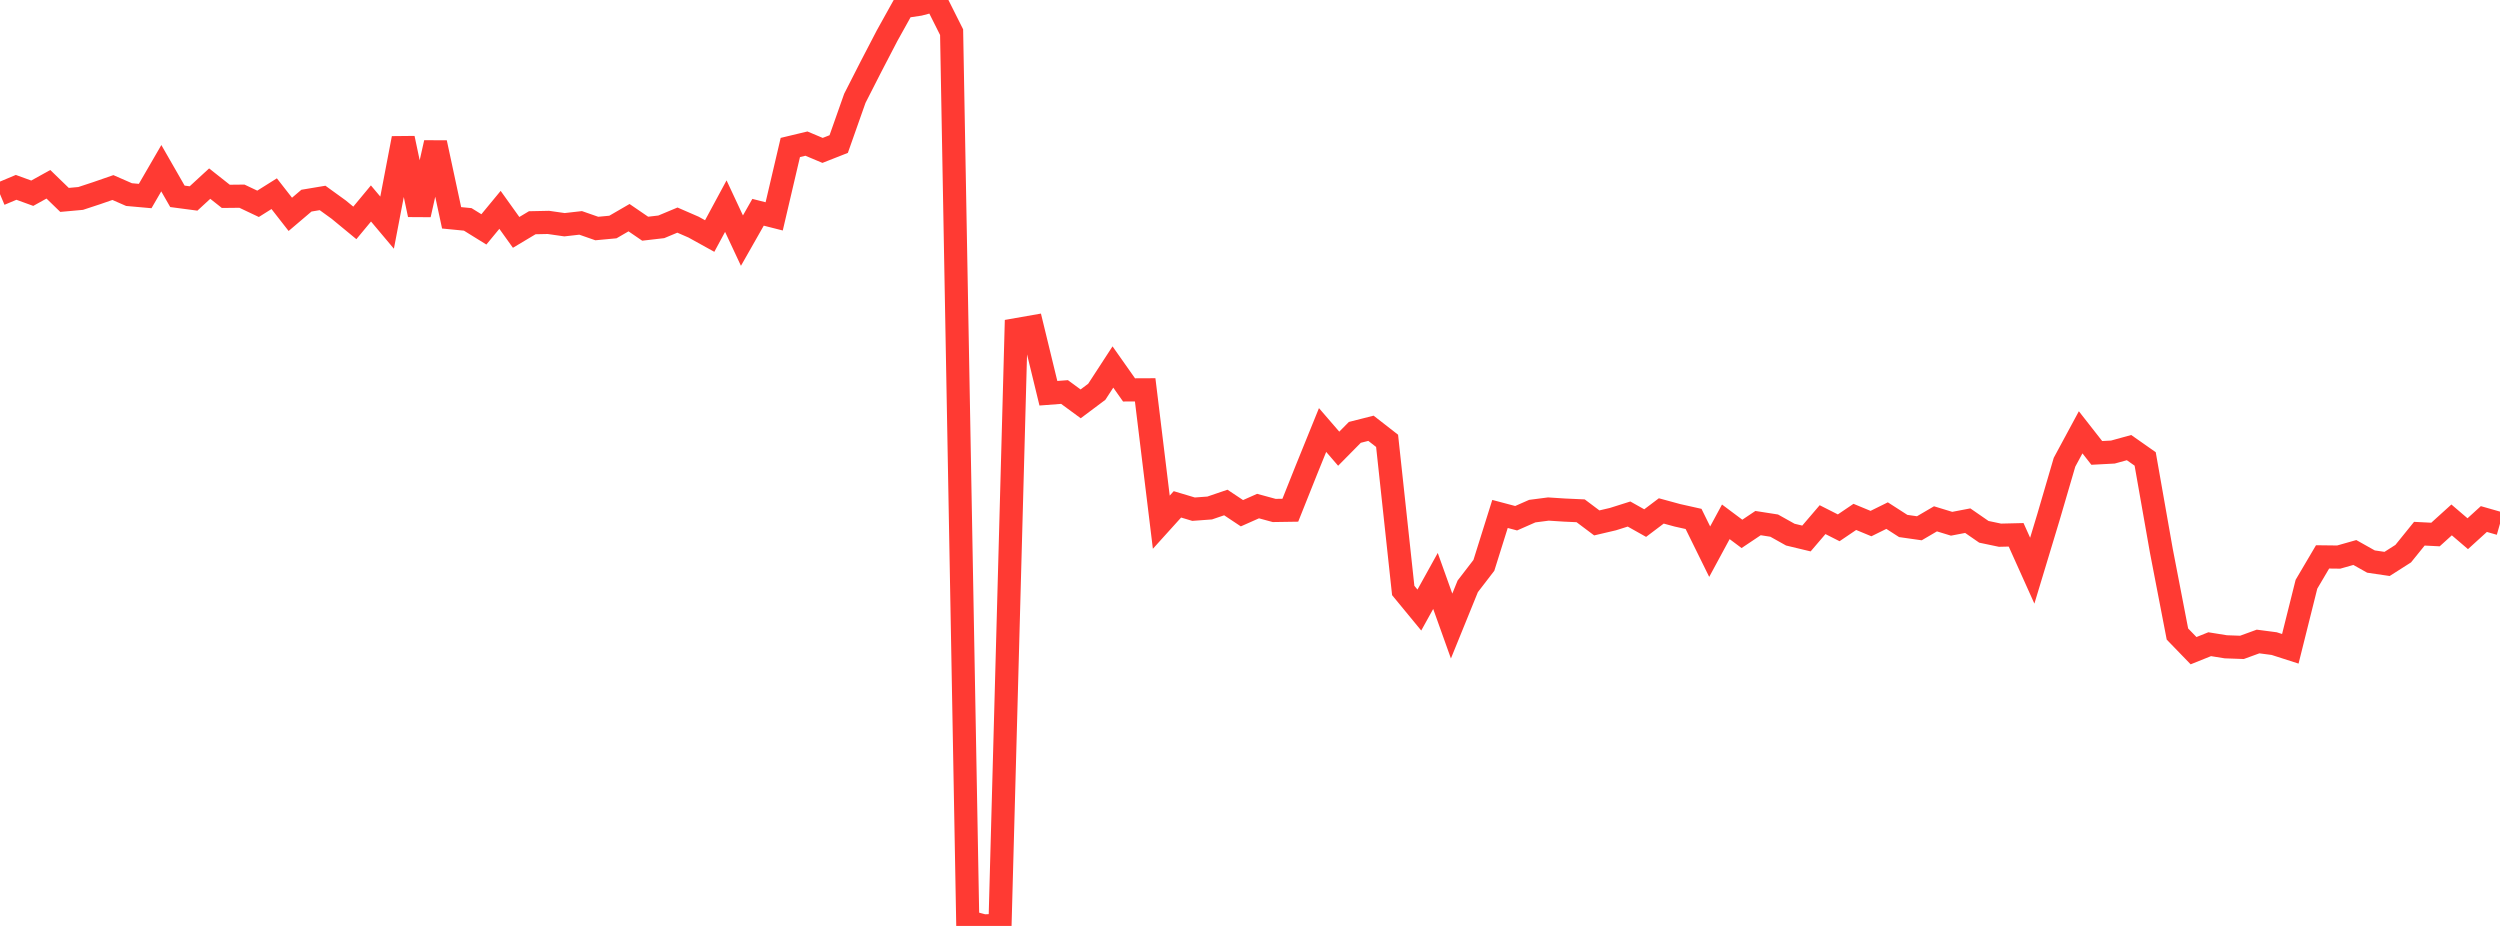 <?xml version="1.0" standalone="no"?>
<!DOCTYPE svg PUBLIC "-//W3C//DTD SVG 1.1//EN" "http://www.w3.org/Graphics/SVG/1.1/DTD/svg11.dtd">

<svg width="135" height="50" viewBox="0 0 135 50" preserveAspectRatio="none" 
  xmlns="http://www.w3.org/2000/svg"
  xmlns:xlink="http://www.w3.org/1999/xlink">


<polyline points="0.0, 10.483 0.871, 10.117 1.742, 10.434 2.613, 9.951 3.484, 10.795 4.355, 10.716 5.226, 10.429 6.097, 10.127 6.968, 10.508 7.839, 10.586 8.71, 9.083 9.581, 10.602 10.452, 10.717 11.323, 9.915 12.194, 10.603 13.065, 10.594 13.935, 11.006 14.806, 10.459 15.677, 11.575 16.548, 10.835 17.419, 10.689 18.29, 11.319 19.161, 12.037 20.032, 10.987 20.903, 12.023 21.774, 7.468 22.645, 11.593 23.516, 7.707 24.387, 11.762 25.258, 11.847 26.129, 12.387 27.0, 11.332 27.871, 12.549 28.742, 12.028 29.613, 12.01 30.484, 12.135 31.355, 12.036 32.226, 12.34 33.097, 12.259 33.968, 11.754 34.839, 12.35 35.71, 12.249 36.581, 11.885 37.452, 12.264 38.323, 12.746 39.194, 11.131 40.065, 12.994 40.935, 11.463 41.806, 11.684 42.677, 7.964 43.548, 7.755 44.419, 8.122 45.29, 7.779 46.161, 5.31 47.032, 3.601 47.903, 1.926 48.774, 0.36 49.645, 0.23 50.516, 0.0 51.387, 1.737 52.258, 49.765 53.129, 50.0 54.0, 49.964 54.871, 17.803 55.742, 17.65 56.613, 21.235 57.484, 21.169 58.355, 21.808 59.226, 21.156 60.097, 19.818 60.968, 21.055 61.839, 21.051 62.71, 28.199 63.581, 27.235 64.452, 27.496 65.323, 27.432 66.194, 27.135 67.065, 27.714 67.935, 27.328 68.806, 27.565 69.677, 27.552 70.548, 25.37 71.419, 23.221 72.29, 24.23 73.161, 23.348 74.032, 23.127 74.903, 23.805 75.774, 31.885 76.645, 32.943 77.516, 31.371 78.387, 33.806 79.258, 31.662 80.129, 30.53 81.0, 27.753 81.871, 27.984 82.742, 27.601 83.613, 27.488 84.484, 27.544 85.355, 27.583 86.226, 28.237 87.097, 28.033 87.968, 27.758 88.839, 28.247 89.71, 27.59 90.581, 27.827 91.452, 28.022 92.323, 29.79 93.194, 28.178 94.065, 28.829 94.935, 28.247 95.806, 28.383 96.677, 28.87 97.548, 29.079 98.419, 28.061 99.29, 28.502 100.161, 27.912 101.032, 28.273 101.903, 27.843 102.774, 28.403 103.645, 28.527 104.516, 28.017 105.387, 28.283 106.258, 28.116 107.129, 28.718 108.0, 28.901 108.871, 28.88 109.742, 30.817 110.613, 27.936 111.484, 24.96 112.355, 23.345 113.226, 24.457 114.097, 24.411 114.968, 24.171 115.839, 24.782 116.71, 29.726 117.581, 34.237 118.452, 35.137 119.323, 34.787 120.194, 34.927 121.065, 34.958 121.935, 34.641 122.806, 34.755 123.677, 35.035 124.548, 31.55 125.419, 30.072 126.29, 30.082 127.161, 29.835 128.032, 30.324 128.903, 30.452 129.774, 29.897 130.645, 28.82 131.516, 28.864 132.387, 28.075 133.258, 28.82 134.129, 28.028 135.0, 28.277" fill="none" stroke="#ff3a33" stroke-width="1.25"/>

</svg>